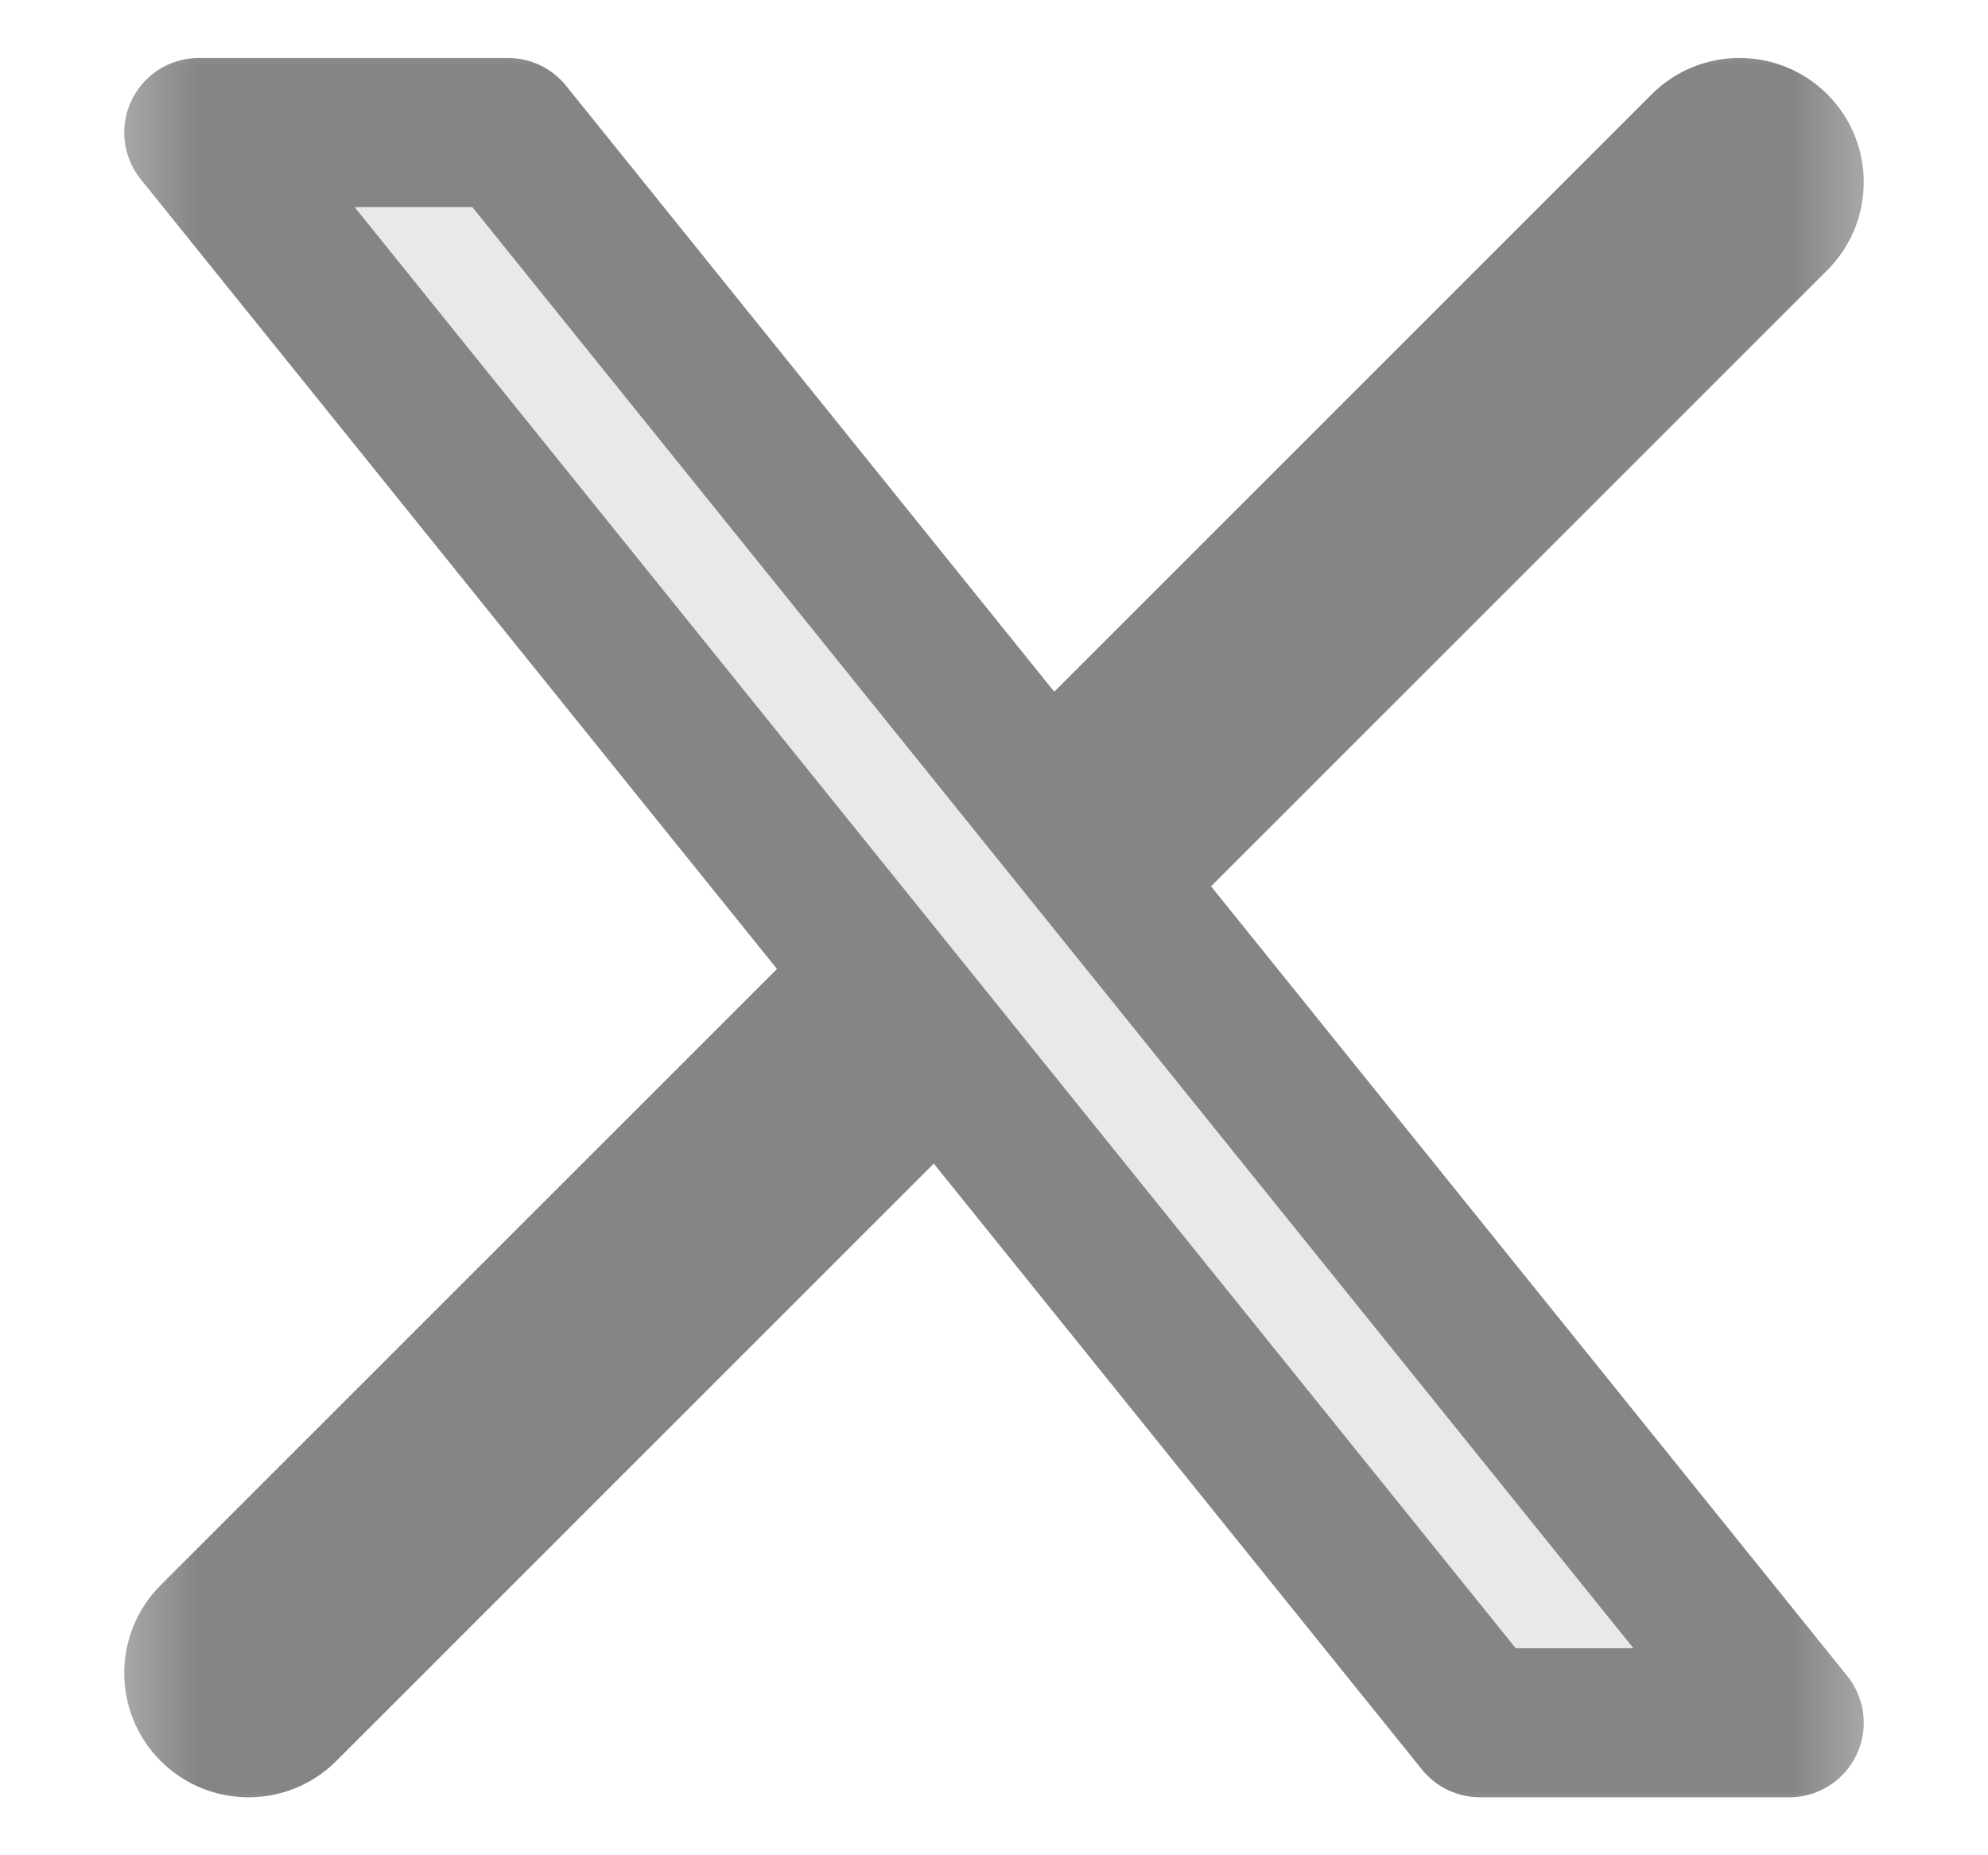 <svg width="15" height="14" viewBox="0 0 15 14" fill="none" xmlns="http://www.w3.org/2000/svg">
<g clip-path="url(#clip0_308_34)">
<mask id="mask0_308_34" style="mask-type:luminance" maskUnits="userSpaceOnUse" x="0" y="0" width="15" height="14">
<path d="M14.5 0H0.5V14H14.5V0Z" fill="white"/>
</mask>
<g mask="url(#mask0_308_34)">
<path d="M3.833 1H1.5L11.167 13H13.5L3.833 1Z" fill="#868586" fill-opacity="0.18"/>
<path d="M3.833 1H1.5L11.167 13H13.5L3.833 1Z" stroke="#868586" stroke-width="1.125" stroke-linecap="round" stroke-linejoin="round"/>
<path d="M1.212 11.962C0.846 12.328 0.846 12.922 1.212 13.288C1.578 13.654 2.172 13.654 2.538 13.288L1.212 11.962ZM13.788 2.038C14.154 1.672 14.154 1.078 13.788 0.712C13.422 0.346 12.828 0.346 12.462 0.712L13.788 2.038ZM2.538 13.288L7.501 8.325L6.175 6.999L1.212 11.962L2.538 13.288ZM8.825 7.001L13.788 2.038L12.462 0.712L7.499 5.675L8.825 7.001Z" fill="#868586"/>
</g>
</g>
<defs>
<clipPath id="clip0_308_34">
<rect width="14" height="14" fill="white" transform="translate(0.5)"/>
</clipPath>
</defs>
</svg>

